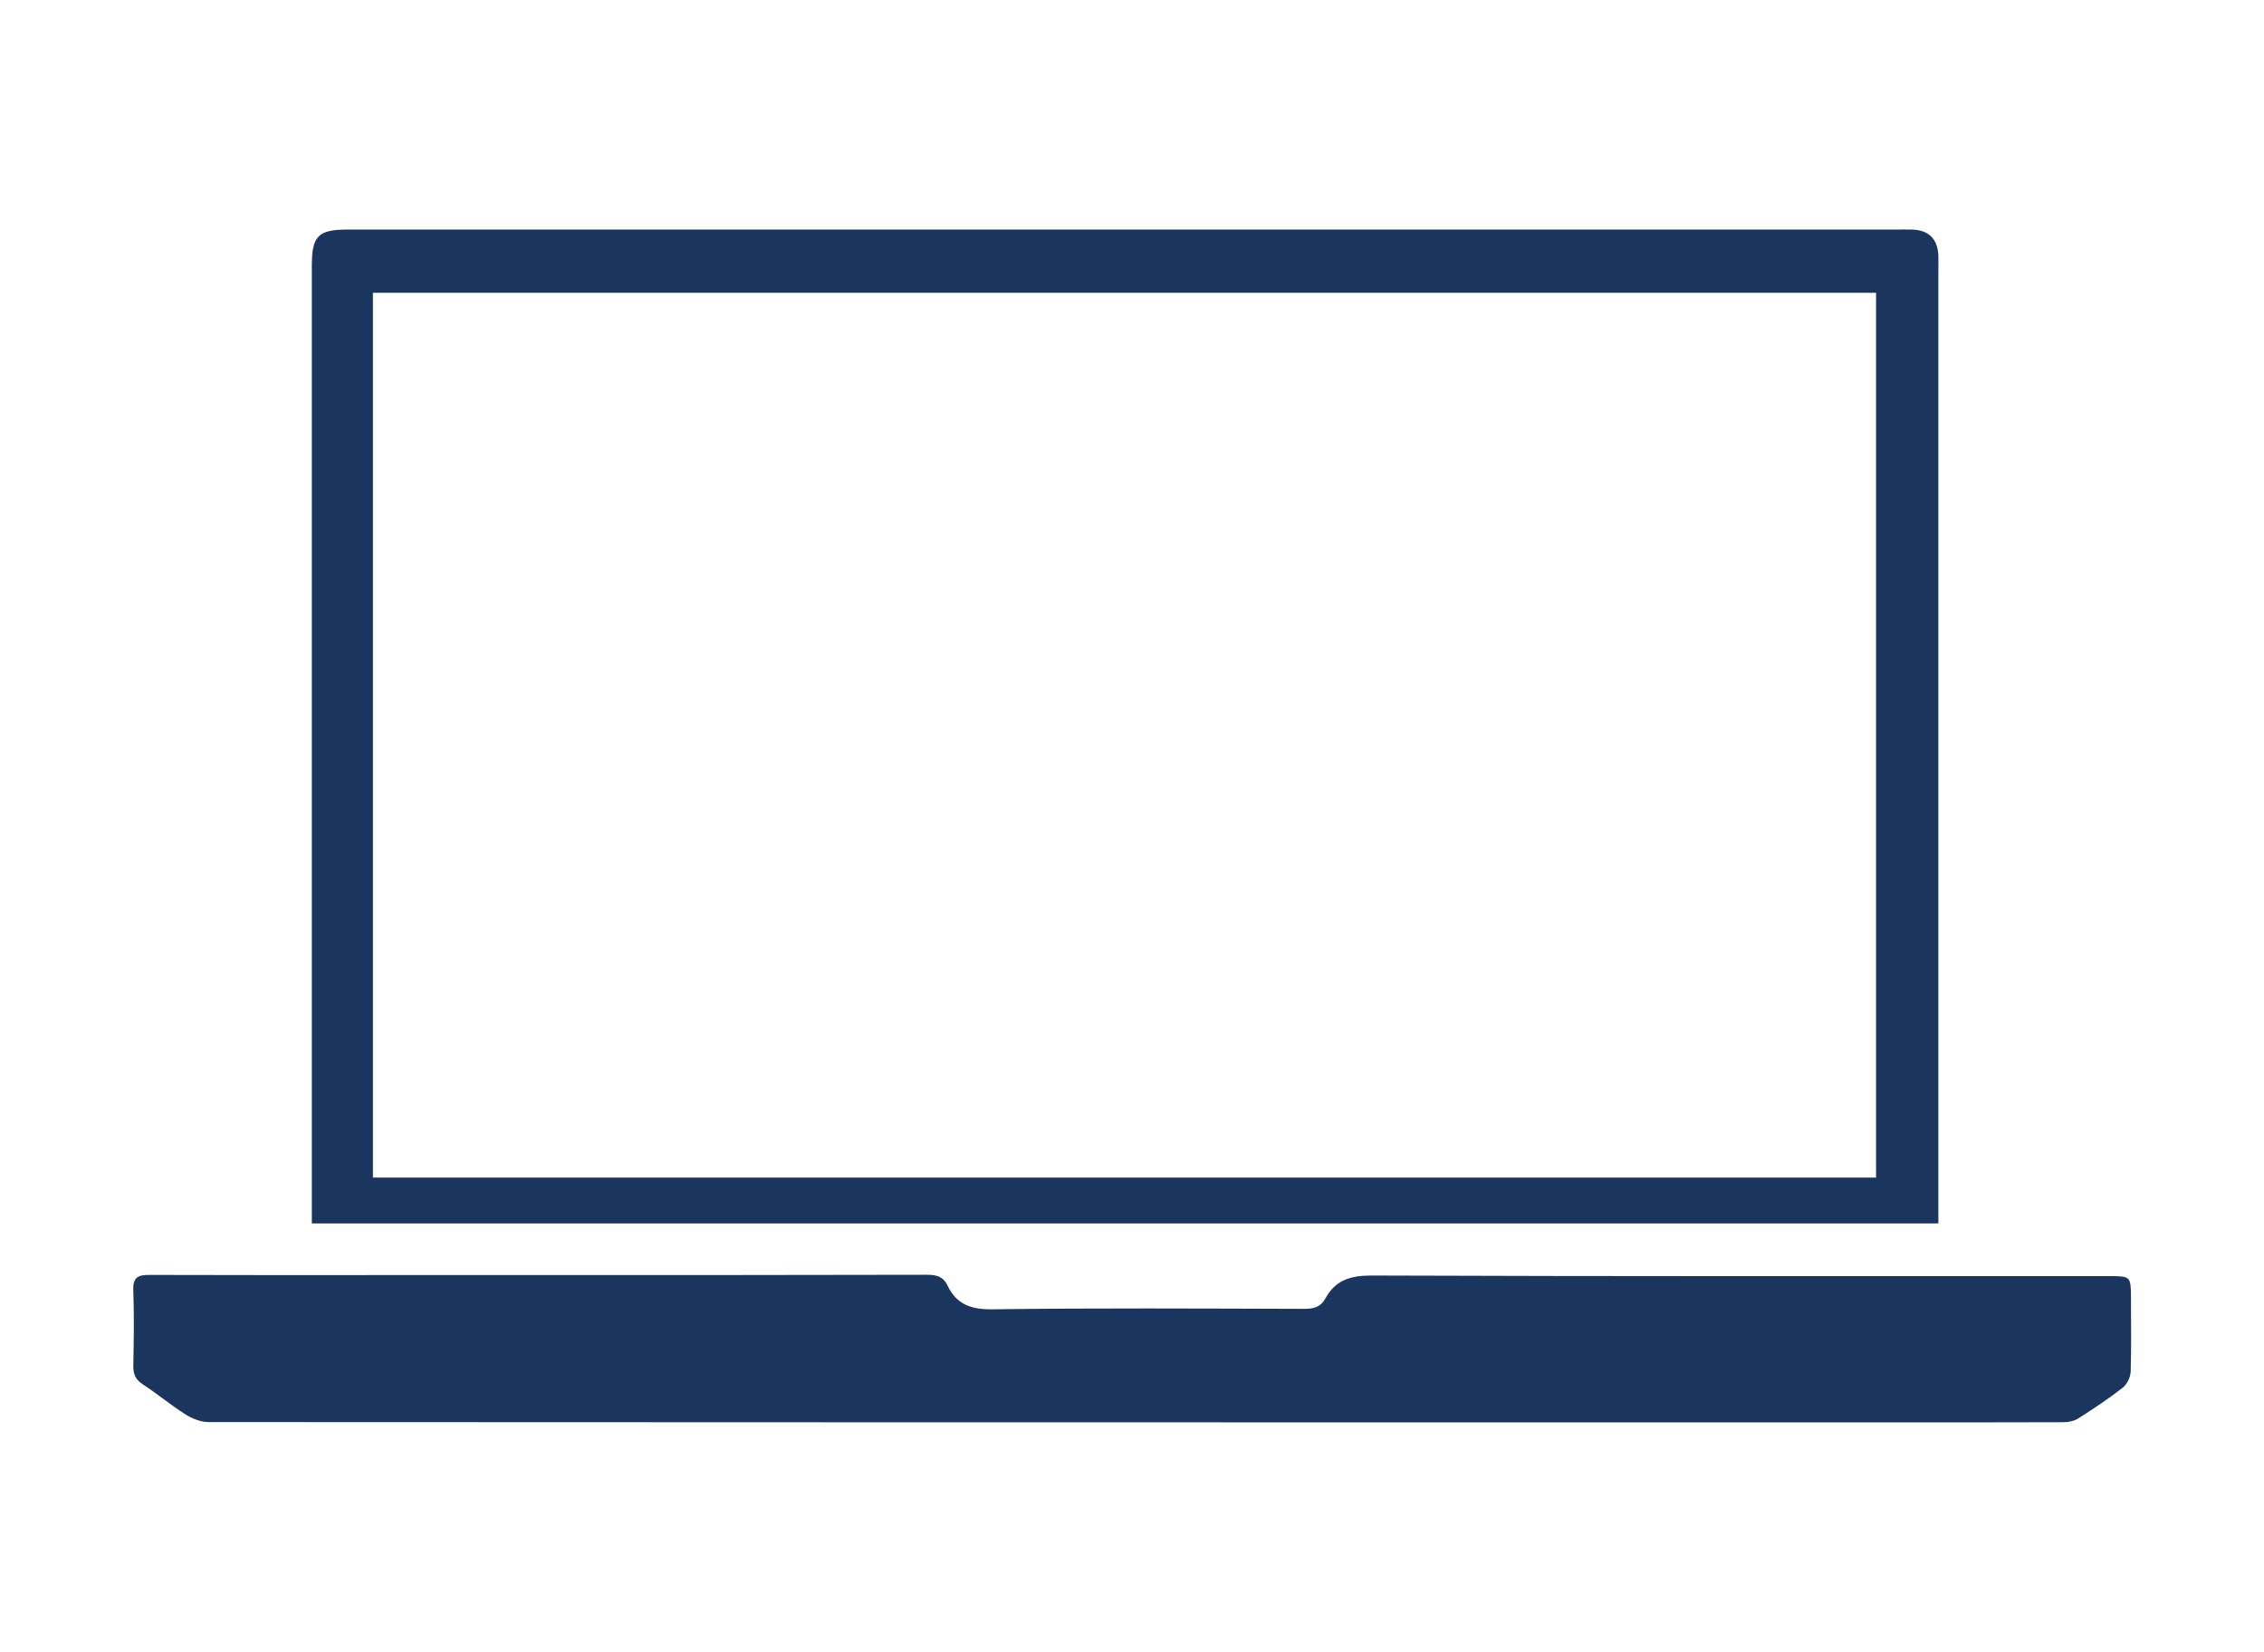 <?xml version="1.0" encoding="UTF-8"?>
<svg xmlns="http://www.w3.org/2000/svg" id="Calque_1" data-name="Calque 1" version="1.1" viewBox="0 0 150.8 110.03">
  <defs>
    <style>
      .cls-1 {
        fill: #1b365e;
        stroke-width: 0px;
      }
    </style>
  </defs>
  <g id="REwFCx">
    <g>
      <path class="cls-1" d="M129.11,81.48H20.77c0-.38,0-.72,0-1.07,0-9.13,0-18.25,0-27.38,0-11.77,0-23.54,0-35.32,0-2,.42-2.42,2.38-2.42,34.33,0,68.67,0,103,0,.42,0,.83-.01,1.25,0,1.09.05,1.67.64,1.71,1.75.01.39,0,.77,0,1.16,0,20.66,0,41.32,0,61.98,0,.41,0,.82,0,1.29ZM24.84,78.43h100.12V19.5H24.84v58.93Z"></path>
      <path class="cls-1" d="M35.89,84.92c8.62,0,17.24,0,25.86-.02.63,0,1.08.12,1.36.71.6,1.27,1.58,1.61,3,1.59,6.93-.09,13.85-.05,20.78-.03.62,0,1.09-.13,1.39-.69.67-1.23,1.68-1.53,3.08-1.53,16.38.06,32.76.04,49.14.04,1.42,0,1.43.02,1.44,1.45,0,1.63.03,3.27-.02,4.9-.01.37-.24.86-.53,1.08-.93.73-1.93,1.39-2.93,2.03-.28.18-.66.27-.99.27-4.61.02-9.21.01-13.82.01-3.48,0-6.96,0-10.44,0-33.11,0-66.23,0-99.34-.02-.51,0-1.09-.24-1.53-.52-.98-.62-1.87-1.37-2.84-2-.49-.32-.63-.69-.62-1.25.03-1.66.06-3.33,0-4.99-.04-.87.3-1.05,1.08-1.04,5.47.02,10.94.01,16.41.01,3.18,0,6.36,0,9.54,0h0Z"></path>
    </g>
  </g>
</svg>
